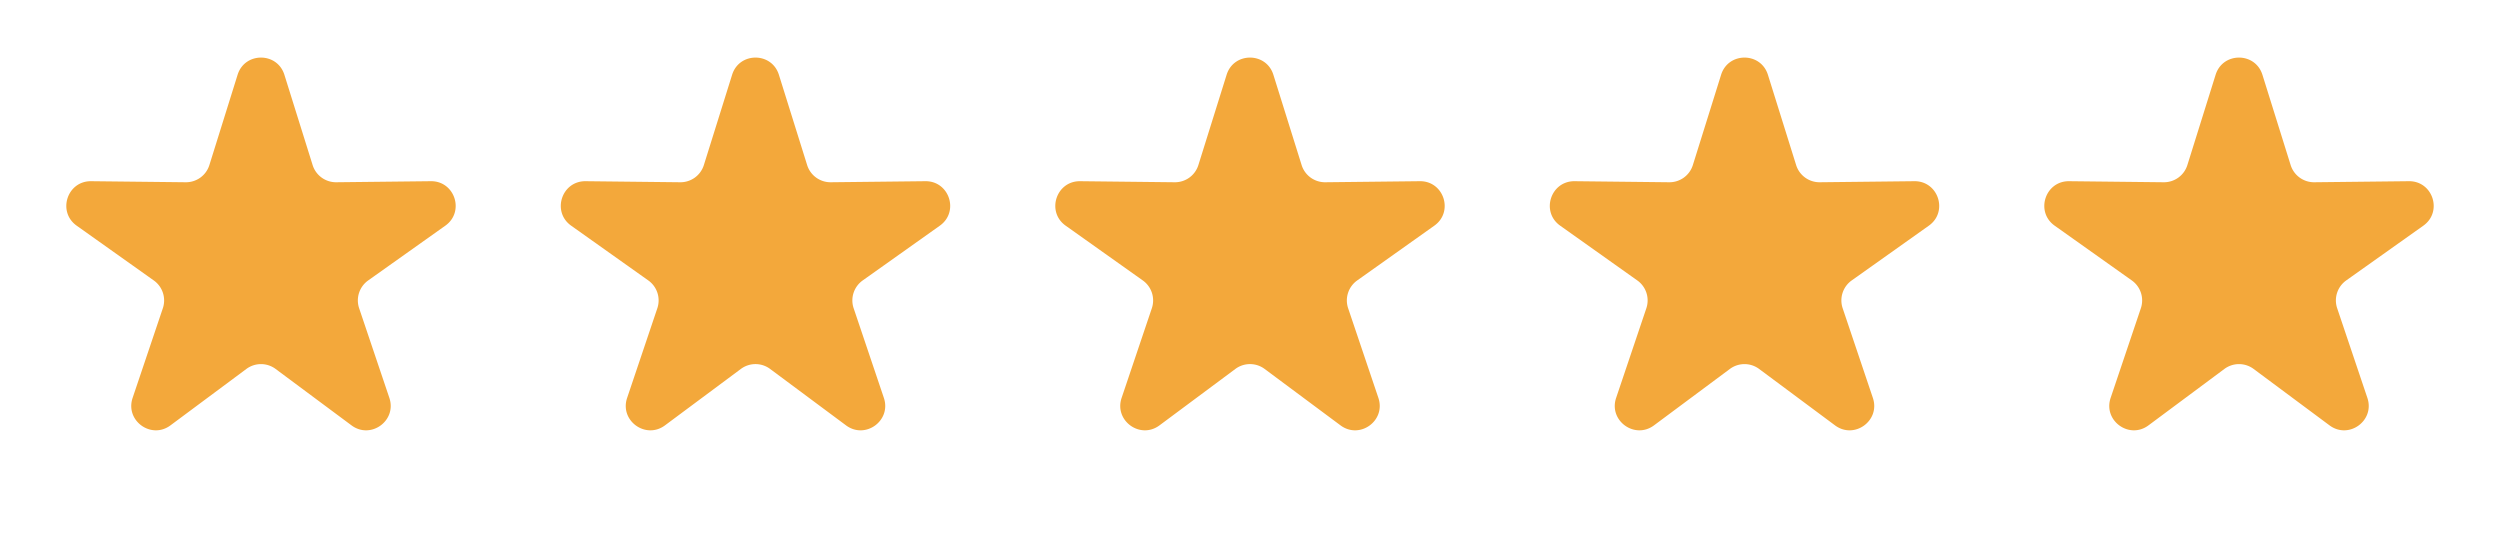 <svg xmlns="http://www.w3.org/2000/svg" width="102" height="22" fill="none"><path fill="#F3A83B" d="M9.694 3.051c.292-.935 1.616-.935 1.909 0l1.152 3.683a1 1 0 0 0 .965.702l3.859-.043c.98-.01 1.389 1.248.59 1.815l-3.147 2.234a1 1 0 0 0-.369 1.135l1.233 3.657c.313.928-.758 1.706-1.544 1.121l-3.097-2.302a1 1 0 0 0-1.193 0l-3.097 2.302c-.786.585-1.857-.193-1.544-1.121l1.233-3.657a1 1 0 0 0-.37-1.135L3.129 9.208c-.799-.567-.39-1.826.59-1.815l3.859.043a1 1 0 0 0 .965-.702zM29.87 3.051c.292-.935 1.616-.935 1.909 0l1.152 3.683a1 1 0 0 0 .965.702l3.859-.043c.98-.01 1.389 1.248.59 1.815l-3.147 2.234a1 1 0 0 0-.369 1.135l1.233 3.657c.313.928-.758 1.706-1.544 1.121l-3.097-2.302a1 1 0 0 0-1.194 0l-3.096 2.302c-.787.585-1.858-.193-1.544-1.121l1.232-3.657a1 1 0 0 0-.368-1.135l-3.147-2.234c-.8-.567-.39-1.826.59-1.815l3.858.043a1 1 0 0 0 .966-.702zM50.046 3.051c.292-.935 1.616-.935 1.908 0l1.152 3.683a1 1 0 0 0 .966.702l3.858-.043c.98-.01 1.39 1.248.59 1.815l-3.146 2.234a1 1 0 0 0-.37 1.135l1.234 3.657c.313.928-.758 1.706-1.545 1.121l-3.096-2.302a1 1 0 0 0-1.194 0l-3.096 2.302c-.787.585-1.858-.193-1.545-1.121l1.233-3.657a1 1 0 0 0-.369-1.135L43.48 9.208c-.8-.567-.39-1.826.59-1.815l3.858.043a1 1 0 0 0 .966-.702zM70.221 3.051c.293-.935 1.617-.935 1.91 0l1.151 3.683a1 1 0 0 0 .966.702l3.858-.043c.98-.01 1.39 1.248.59 1.815l-3.147 2.234a1 1 0 0 0-.368 1.135l1.232 3.657c.314.928-.757 1.706-1.544 1.121l-3.097-2.302a1 1 0 0 0-1.193 0l-3.096 2.302c-.787.585-1.858-.193-1.545-1.121l1.233-3.657a1 1 0 0 0-.369-1.135l-3.146-2.234c-.8-.567-.39-1.826.59-1.815l3.858.043a1 1 0 0 0 .965-.702zM90.397 3.051c.293-.935 1.616-.935 1.91 0l1.151 3.683a1 1 0 0 0 .965.702l3.859-.043c.98-.01 1.389 1.248.59 1.815l-3.147 2.234a1 1 0 0 0-.368 1.135l1.232 3.657c.313.928-.758 1.706-1.544 1.121l-3.097-2.302a1 1 0 0 0-1.193 0l-3.097 2.302c-.786.585-1.857-.193-1.544-1.121l1.233-3.657a1 1 0 0 0-.369-1.135l-3.147-2.234c-.799-.567-.39-1.826.59-1.815l3.859.043a1 1 0 0 0 .965-.702z"/></svg>